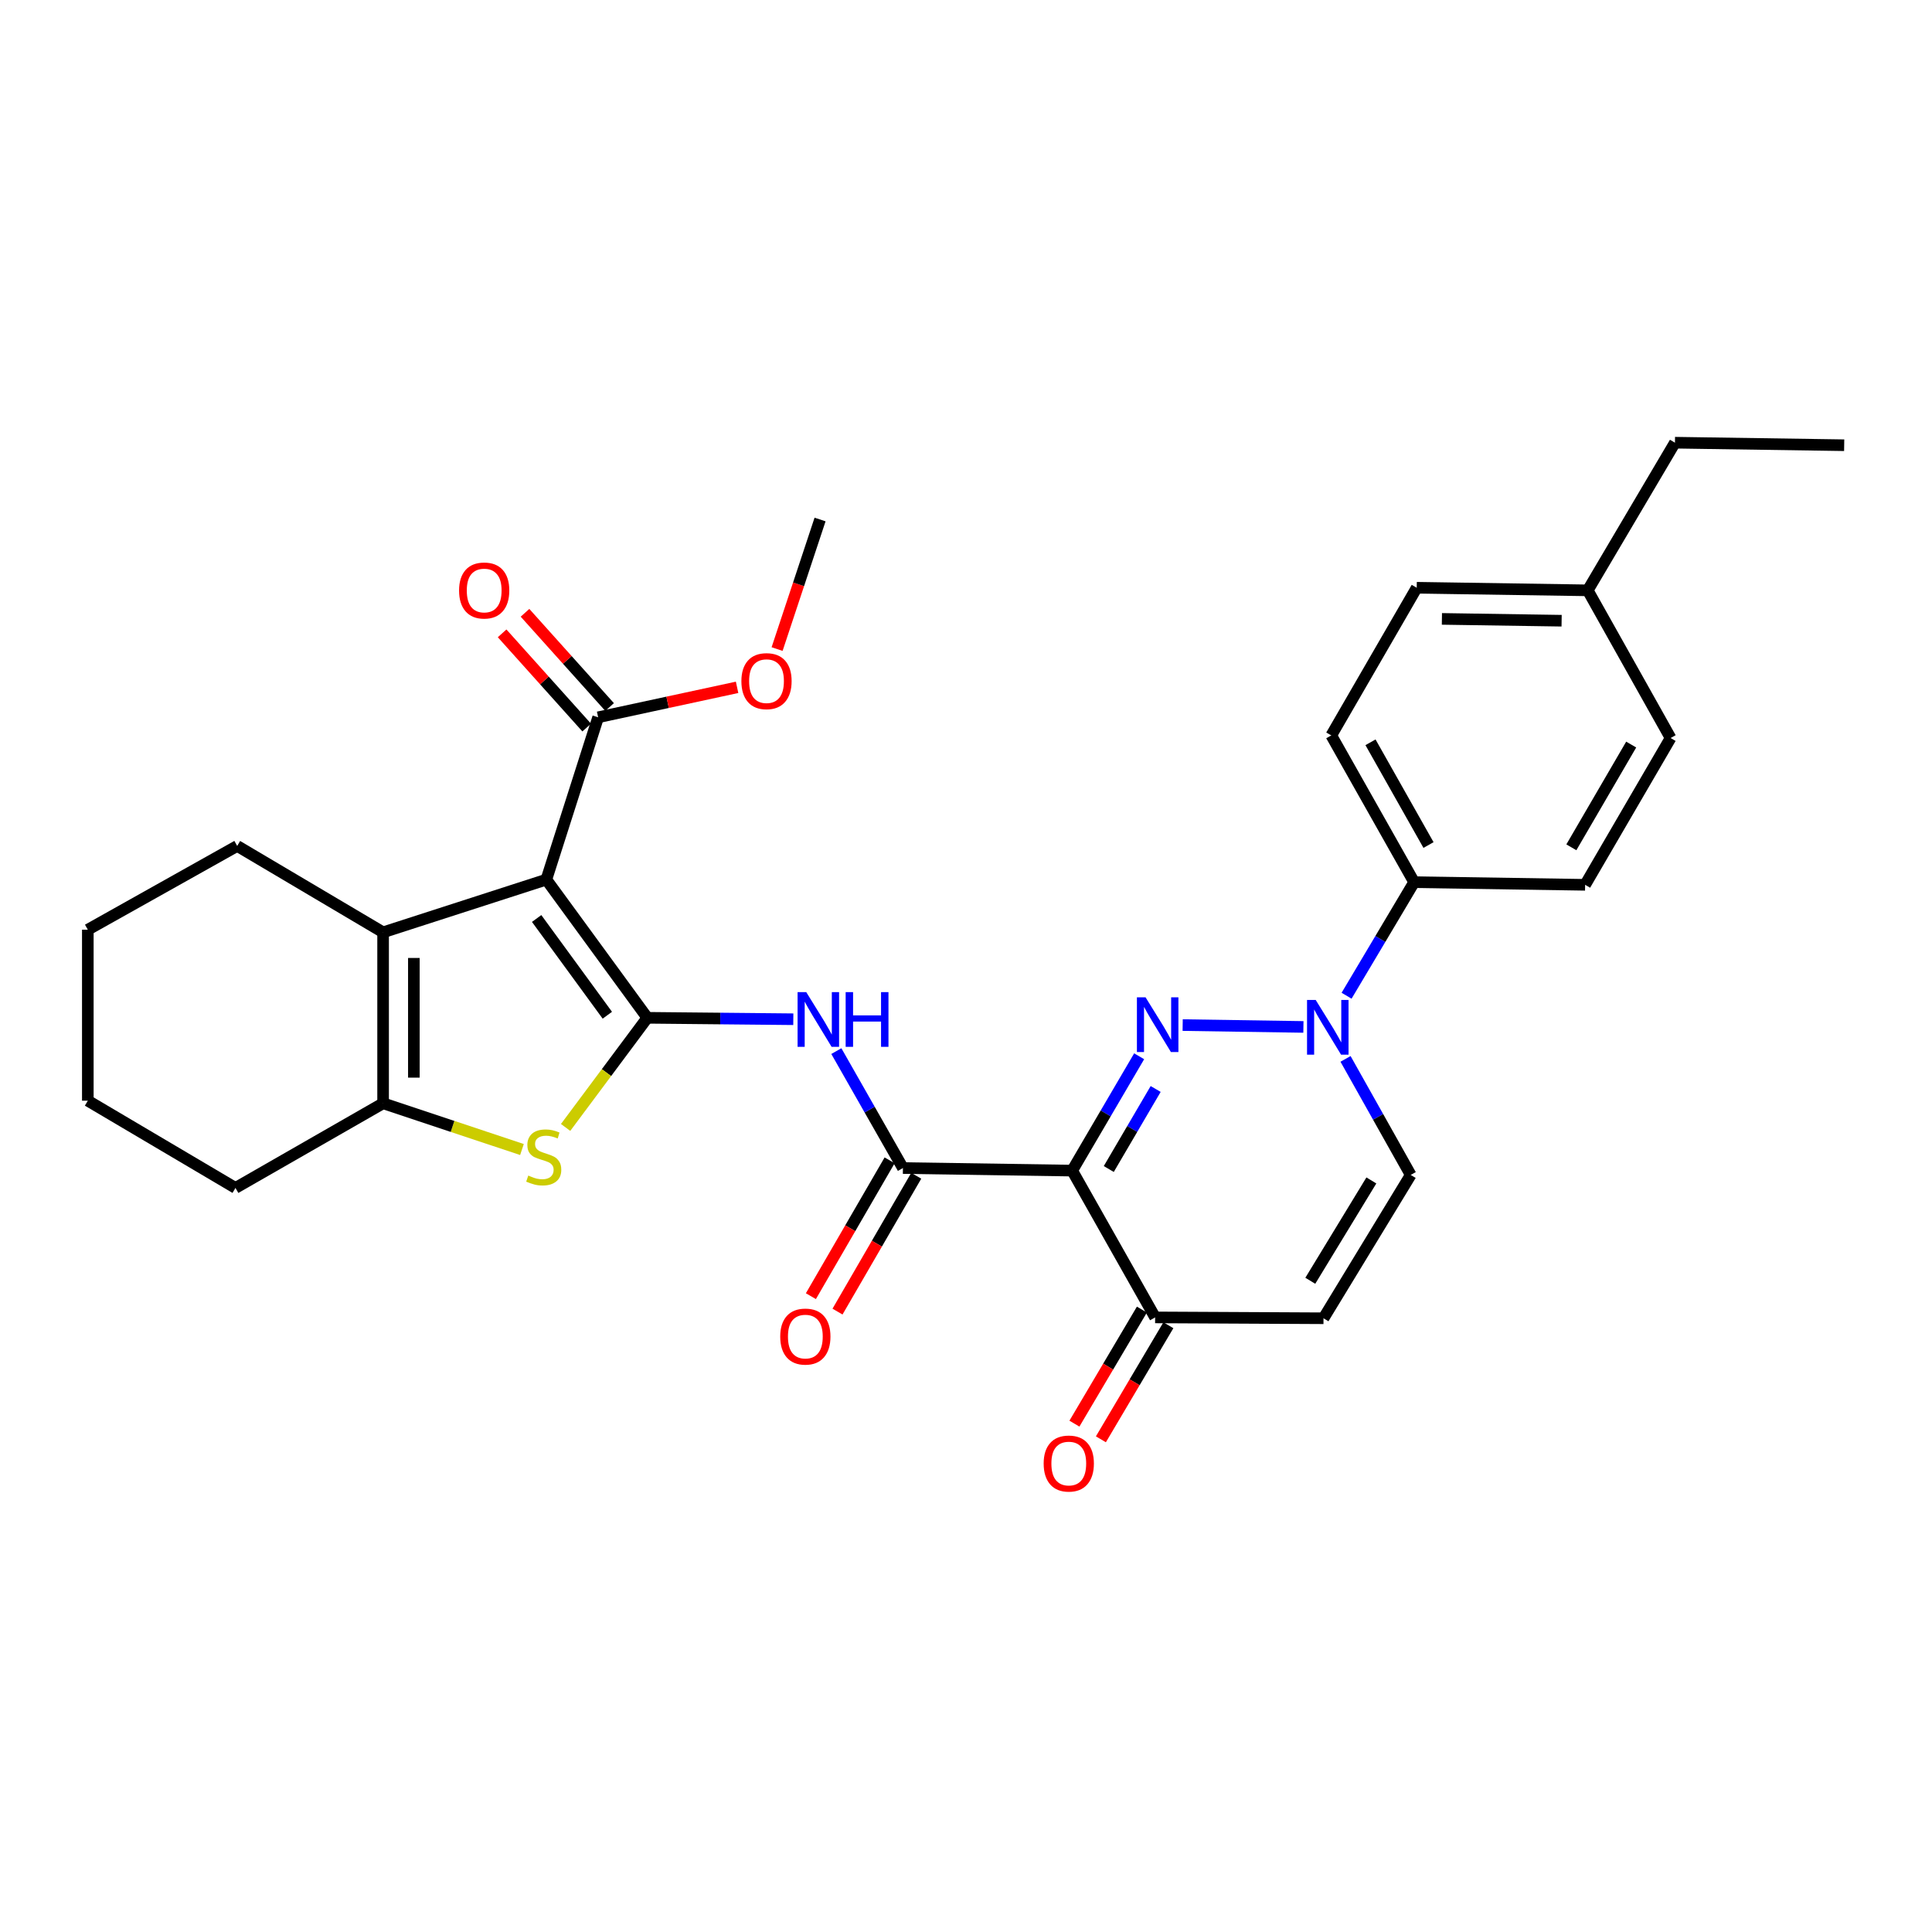 <?xml version='1.0' encoding='iso-8859-1'?>
<svg version='1.1' baseProfile='full'
              xmlns='http://www.w3.org/2000/svg'
                      xmlns:rdkit='http://www.rdkit.org/xml'
                      xmlns:xlink='http://www.w3.org/1999/xlink'
                  xml:space='preserve'
width='1000px' height='1000px' viewBox='0 0 1000 1000'>
<!-- END OF HEADER -->
<rect style='opacity:1.0;fill:#FFFFFF;stroke:none' width='1000' height='1000' x='0' y='0'> </rect>
<path class='bond-0' d='M 335.052,526.813 L 282.782,455.283' style='fill:none;fill-rule:evenodd;stroke:#000000;stroke-width:6px;stroke-linecap:butt;stroke-linejoin:miter;stroke-opacity:1' />
<path class='bond-0' d='M 314.353,525.479 L 277.765,475.408' style='fill:none;fill-rule:evenodd;stroke:#000000;stroke-width:6px;stroke-linecap:butt;stroke-linejoin:miter;stroke-opacity:1' />
<path class='bond-3' d='M 335.052,526.813 L 313.906,555.185' style='fill:none;fill-rule:evenodd;stroke:#000000;stroke-width:6px;stroke-linecap:butt;stroke-linejoin:miter;stroke-opacity:1' />
<path class='bond-3' d='M 313.906,555.185 L 292.76,583.558' style='fill:none;fill-rule:evenodd;stroke:#CCCC00;stroke-width:6px;stroke-linecap:butt;stroke-linejoin:miter;stroke-opacity:1' />
<path class='bond-7' d='M 335.052,526.813 L 372.834,527.183' style='fill:none;fill-rule:evenodd;stroke:#000000;stroke-width:6px;stroke-linecap:butt;stroke-linejoin:miter;stroke-opacity:1' />
<path class='bond-7' d='M 372.834,527.183 L 410.616,527.553' style='fill:none;fill-rule:evenodd;stroke:#0000FF;stroke-width:6px;stroke-linecap:butt;stroke-linejoin:miter;stroke-opacity:1' />
<path class='bond-5' d='M 282.782,455.283 L 198.291,482.568' style='fill:none;fill-rule:evenodd;stroke:#000000;stroke-width:6px;stroke-linecap:butt;stroke-linejoin:miter;stroke-opacity:1' />
<path class='bond-10' d='M 282.782,455.283 L 309.598,371.27' style='fill:none;fill-rule:evenodd;stroke:#000000;stroke-width:6px;stroke-linecap:butt;stroke-linejoin:miter;stroke-opacity:1' />
<path class='bond-1' d='M 589.627,546.727 L 572.293,576.317' style='fill:none;fill-rule:evenodd;stroke:#0000FF;stroke-width:6px;stroke-linecap:butt;stroke-linejoin:miter;stroke-opacity:1' />
<path class='bond-1' d='M 572.293,576.317 L 554.959,605.908' style='fill:none;fill-rule:evenodd;stroke:#000000;stroke-width:6px;stroke-linecap:butt;stroke-linejoin:miter;stroke-opacity:1' />
<path class='bond-1' d='M 598.168,563.654 L 586.034,584.367' style='fill:none;fill-rule:evenodd;stroke:#0000FF;stroke-width:6px;stroke-linecap:butt;stroke-linejoin:miter;stroke-opacity:1' />
<path class='bond-1' d='M 586.034,584.367 L 573.9,605.08' style='fill:none;fill-rule:evenodd;stroke:#000000;stroke-width:6px;stroke-linecap:butt;stroke-linejoin:miter;stroke-opacity:1' />
<path class='bond-4' d='M 612.146,530.578 L 674.643,531.538' style='fill:none;fill-rule:evenodd;stroke:#0000FF;stroke-width:6px;stroke-linecap:butt;stroke-linejoin:miter;stroke-opacity:1' />
<path class='bond-2' d='M 554.959,605.908 L 467.354,604.581' style='fill:none;fill-rule:evenodd;stroke:#000000;stroke-width:6px;stroke-linecap:butt;stroke-linejoin:miter;stroke-opacity:1' />
<path class='bond-9' d='M 554.959,605.908 L 597.895,681.888' style='fill:none;fill-rule:evenodd;stroke:#000000;stroke-width:6px;stroke-linecap:butt;stroke-linejoin:miter;stroke-opacity:1' />
<path class='bond-8' d='M 270.166,594.996 L 234.229,583.027' style='fill:none;fill-rule:evenodd;stroke:#CCCC00;stroke-width:6px;stroke-linecap:butt;stroke-linejoin:miter;stroke-opacity:1' />
<path class='bond-8' d='M 234.229,583.027 L 198.291,571.058' style='fill:none;fill-rule:evenodd;stroke:#000000;stroke-width:6px;stroke-linecap:butt;stroke-linejoin:miter;stroke-opacity:1' />
<path class='bond-13' d='M 696.986,515.387 L 714.472,485.999' style='fill:none;fill-rule:evenodd;stroke:#0000FF;stroke-width:6px;stroke-linecap:butt;stroke-linejoin:miter;stroke-opacity:1' />
<path class='bond-13' d='M 714.472,485.999 L 731.957,456.61' style='fill:none;fill-rule:evenodd;stroke:#000000;stroke-width:6px;stroke-linecap:butt;stroke-linejoin:miter;stroke-opacity:1' />
<path class='bond-32' d='M 696.447,548.083 L 713.317,578.115' style='fill:none;fill-rule:evenodd;stroke:#0000FF;stroke-width:6px;stroke-linecap:butt;stroke-linejoin:miter;stroke-opacity:1' />
<path class='bond-32' d='M 713.317,578.115 L 730.188,608.146' style='fill:none;fill-rule:evenodd;stroke:#000000;stroke-width:6px;stroke-linecap:butt;stroke-linejoin:miter;stroke-opacity:1' />
<path class='bond-20' d='M 198.291,482.568 L 122.771,437.863' style='fill:none;fill-rule:evenodd;stroke:#000000;stroke-width:6px;stroke-linecap:butt;stroke-linejoin:miter;stroke-opacity:1' />
<path class='bond-30' d='M 198.291,482.568 L 198.291,571.058' style='fill:none;fill-rule:evenodd;stroke:#000000;stroke-width:6px;stroke-linecap:butt;stroke-linejoin:miter;stroke-opacity:1' />
<path class='bond-30' d='M 214.216,495.842 L 214.216,557.785' style='fill:none;fill-rule:evenodd;stroke:#000000;stroke-width:6px;stroke-linecap:butt;stroke-linejoin:miter;stroke-opacity:1' />
<path class='bond-6' d='M 467.354,604.581 L 450.122,574.317' style='fill:none;fill-rule:evenodd;stroke:#000000;stroke-width:6px;stroke-linecap:butt;stroke-linejoin:miter;stroke-opacity:1' />
<path class='bond-6' d='M 450.122,574.317 L 432.891,544.052' style='fill:none;fill-rule:evenodd;stroke:#0000FF;stroke-width:6px;stroke-linecap:butt;stroke-linejoin:miter;stroke-opacity:1' />
<path class='bond-14' d='M 460.465,600.588 L 440.09,635.741' style='fill:none;fill-rule:evenodd;stroke:#000000;stroke-width:6px;stroke-linecap:butt;stroke-linejoin:miter;stroke-opacity:1' />
<path class='bond-14' d='M 440.09,635.741 L 419.715,670.895' style='fill:none;fill-rule:evenodd;stroke:#FF0000;stroke-width:6px;stroke-linecap:butt;stroke-linejoin:miter;stroke-opacity:1' />
<path class='bond-14' d='M 474.243,608.573 L 453.868,643.727' style='fill:none;fill-rule:evenodd;stroke:#000000;stroke-width:6px;stroke-linecap:butt;stroke-linejoin:miter;stroke-opacity:1' />
<path class='bond-14' d='M 453.868,643.727 L 433.493,678.881' style='fill:none;fill-rule:evenodd;stroke:#FF0000;stroke-width:6px;stroke-linecap:butt;stroke-linejoin:miter;stroke-opacity:1' />
<path class='bond-24' d='M 198.291,571.058 L 121.877,614.87' style='fill:none;fill-rule:evenodd;stroke:#000000;stroke-width:6px;stroke-linecap:butt;stroke-linejoin:miter;stroke-opacity:1' />
<path class='bond-11' d='M 597.895,681.888 L 685.04,682.33' style='fill:none;fill-rule:evenodd;stroke:#000000;stroke-width:6px;stroke-linecap:butt;stroke-linejoin:miter;stroke-opacity:1' />
<path class='bond-16' d='M 591.042,677.834 L 573.578,707.354' style='fill:none;fill-rule:evenodd;stroke:#000000;stroke-width:6px;stroke-linecap:butt;stroke-linejoin:miter;stroke-opacity:1' />
<path class='bond-16' d='M 573.578,707.354 L 556.115,736.875' style='fill:none;fill-rule:evenodd;stroke:#FF0000;stroke-width:6px;stroke-linecap:butt;stroke-linejoin:miter;stroke-opacity:1' />
<path class='bond-16' d='M 604.748,685.942 L 587.285,715.462' style='fill:none;fill-rule:evenodd;stroke:#000000;stroke-width:6px;stroke-linecap:butt;stroke-linejoin:miter;stroke-opacity:1' />
<path class='bond-16' d='M 587.285,715.462 L 569.821,744.983' style='fill:none;fill-rule:evenodd;stroke:#FF0000;stroke-width:6px;stroke-linecap:butt;stroke-linejoin:miter;stroke-opacity:1' />
<path class='bond-15' d='M 315.524,365.951 L 293.635,341.567' style='fill:none;fill-rule:evenodd;stroke:#000000;stroke-width:6px;stroke-linecap:butt;stroke-linejoin:miter;stroke-opacity:1' />
<path class='bond-15' d='M 293.635,341.567 L 271.746,317.183' style='fill:none;fill-rule:evenodd;stroke:#FF0000;stroke-width:6px;stroke-linecap:butt;stroke-linejoin:miter;stroke-opacity:1' />
<path class='bond-15' d='M 303.673,376.589 L 281.784,352.205' style='fill:none;fill-rule:evenodd;stroke:#000000;stroke-width:6px;stroke-linecap:butt;stroke-linejoin:miter;stroke-opacity:1' />
<path class='bond-15' d='M 281.784,352.205 L 259.896,327.821' style='fill:none;fill-rule:evenodd;stroke:#FF0000;stroke-width:6px;stroke-linecap:butt;stroke-linejoin:miter;stroke-opacity:1' />
<path class='bond-19' d='M 309.598,371.27 L 345.557,363.516' style='fill:none;fill-rule:evenodd;stroke:#000000;stroke-width:6px;stroke-linecap:butt;stroke-linejoin:miter;stroke-opacity:1' />
<path class='bond-19' d='M 345.557,363.516 L 381.515,355.762' style='fill:none;fill-rule:evenodd;stroke:#FF0000;stroke-width:6px;stroke-linecap:butt;stroke-linejoin:miter;stroke-opacity:1' />
<path class='bond-12' d='M 685.04,682.33 L 730.188,608.146' style='fill:none;fill-rule:evenodd;stroke:#000000;stroke-width:6px;stroke-linecap:butt;stroke-linejoin:miter;stroke-opacity:1' />
<path class='bond-12' d='M 678.209,662.923 L 709.812,610.995' style='fill:none;fill-rule:evenodd;stroke:#000000;stroke-width:6px;stroke-linecap:butt;stroke-linejoin:miter;stroke-opacity:1' />
<path class='bond-17' d='M 731.957,456.61 L 689.066,380.648' style='fill:none;fill-rule:evenodd;stroke:#000000;stroke-width:6px;stroke-linecap:butt;stroke-linejoin:miter;stroke-opacity:1' />
<path class='bond-17' d='M 739.391,437.386 L 709.367,384.212' style='fill:none;fill-rule:evenodd;stroke:#000000;stroke-width:6px;stroke-linecap:butt;stroke-linejoin:miter;stroke-opacity:1' />
<path class='bond-18' d='M 731.957,456.61 L 820.456,457.982' style='fill:none;fill-rule:evenodd;stroke:#000000;stroke-width:6px;stroke-linecap:butt;stroke-linejoin:miter;stroke-opacity:1' />
<path class='bond-22' d='M 689.066,380.648 L 733.293,304.216' style='fill:none;fill-rule:evenodd;stroke:#000000;stroke-width:6px;stroke-linecap:butt;stroke-linejoin:miter;stroke-opacity:1' />
<path class='bond-21' d='M 820.456,457.982 L 864.702,382.001' style='fill:none;fill-rule:evenodd;stroke:#000000;stroke-width:6px;stroke-linecap:butt;stroke-linejoin:miter;stroke-opacity:1' />
<path class='bond-21' d='M 813.331,438.571 L 844.303,385.385' style='fill:none;fill-rule:evenodd;stroke:#000000;stroke-width:6px;stroke-linecap:butt;stroke-linejoin:miter;stroke-opacity:1' />
<path class='bond-26' d='M 402.223,335.957 L 413.342,302.427' style='fill:none;fill-rule:evenodd;stroke:#FF0000;stroke-width:6px;stroke-linecap:butt;stroke-linejoin:miter;stroke-opacity:1' />
<path class='bond-26' d='M 413.342,302.427 L 424.462,268.898' style='fill:none;fill-rule:evenodd;stroke:#000000;stroke-width:6px;stroke-linecap:butt;stroke-linejoin:miter;stroke-opacity:1' />
<path class='bond-27' d='M 122.771,437.863 L 45.455,481.214' style='fill:none;fill-rule:evenodd;stroke:#000000;stroke-width:6px;stroke-linecap:butt;stroke-linejoin:miter;stroke-opacity:1' />
<path class='bond-23' d='M 864.702,382.001 L 821.81,305.561' style='fill:none;fill-rule:evenodd;stroke:#000000;stroke-width:6px;stroke-linecap:butt;stroke-linejoin:miter;stroke-opacity:1' />
<path class='bond-33' d='M 733.293,304.216 L 821.81,305.561' style='fill:none;fill-rule:evenodd;stroke:#000000;stroke-width:6px;stroke-linecap:butt;stroke-linejoin:miter;stroke-opacity:1' />
<path class='bond-33' d='M 746.329,320.341 L 808.291,321.282' style='fill:none;fill-rule:evenodd;stroke:#000000;stroke-width:6px;stroke-linecap:butt;stroke-linejoin:miter;stroke-opacity:1' />
<path class='bond-25' d='M 821.81,305.561 L 866.949,229.138' style='fill:none;fill-rule:evenodd;stroke:#000000;stroke-width:6px;stroke-linecap:butt;stroke-linejoin:miter;stroke-opacity:1' />
<path class='bond-28' d='M 121.877,614.87 L 45.455,569.714' style='fill:none;fill-rule:evenodd;stroke:#000000;stroke-width:6px;stroke-linecap:butt;stroke-linejoin:miter;stroke-opacity:1' />
<path class='bond-29' d='M 866.949,229.138 L 954.545,230.448' style='fill:none;fill-rule:evenodd;stroke:#000000;stroke-width:6px;stroke-linecap:butt;stroke-linejoin:miter;stroke-opacity:1' />
<path class='bond-31' d='M 45.455,481.214 L 45.455,569.714' style='fill:none;fill-rule:evenodd;stroke:#000000;stroke-width:6px;stroke-linecap:butt;stroke-linejoin:miter;stroke-opacity:1' />
<path  class='atom-2' d='M 592.944 516.219
L 602.224 531.219
Q 603.144 532.699, 604.624 535.379
Q 606.104 538.059, 606.184 538.219
L 606.184 516.219
L 609.944 516.219
L 609.944 544.539
L 606.064 544.539
L 596.104 528.139
Q 594.944 526.219, 593.704 524.019
Q 592.504 521.819, 592.144 521.139
L 592.144 544.539
L 588.464 544.539
L 588.464 516.219
L 592.944 516.219
' fill='#0000FF'/>
<path  class='atom-4' d='M 273.437 608.47
Q 273.757 608.59, 275.077 609.15
Q 276.397 609.71, 277.837 610.07
Q 279.317 610.39, 280.757 610.39
Q 283.437 610.39, 284.997 609.11
Q 286.557 607.79, 286.557 605.51
Q 286.557 603.95, 285.757 602.99
Q 284.997 602.03, 283.797 601.51
Q 282.597 600.99, 280.597 600.39
Q 278.077 599.63, 276.557 598.91
Q 275.077 598.19, 273.997 596.67
Q 272.957 595.15, 272.957 592.59
Q 272.957 589.03, 275.357 586.83
Q 277.797 584.63, 282.597 584.63
Q 285.877 584.63, 289.597 586.19
L 288.677 589.27
Q 285.277 587.87, 282.717 587.87
Q 279.957 587.87, 278.437 589.03
Q 276.917 590.15, 276.957 592.11
Q 276.957 593.63, 277.717 594.55
Q 278.517 595.47, 279.637 595.99
Q 280.797 596.51, 282.717 597.11
Q 285.277 597.91, 286.797 598.71
Q 288.317 599.51, 289.397 601.15
Q 290.517 602.75, 290.517 605.51
Q 290.517 609.43, 287.877 611.55
Q 285.277 613.63, 280.917 613.63
Q 278.397 613.63, 276.477 613.07
Q 274.597 612.55, 272.357 611.63
L 273.437 608.47
' fill='#CCCC00'/>
<path  class='atom-5' d='M 681.001 517.572
L 690.281 532.572
Q 691.201 534.052, 692.681 536.732
Q 694.161 539.412, 694.241 539.572
L 694.241 517.572
L 698.001 517.572
L 698.001 545.892
L 694.121 545.892
L 684.161 529.492
Q 683.001 527.572, 681.761 525.372
Q 680.561 523.172, 680.201 522.492
L 680.201 545.892
L 676.521 545.892
L 676.521 517.572
L 681.001 517.572
' fill='#0000FF'/>
<path  class='atom-8' d='M 417.309 513.52
L 426.589 528.52
Q 427.509 530, 428.989 532.68
Q 430.469 535.36, 430.549 535.52
L 430.549 513.52
L 434.309 513.52
L 434.309 541.84
L 430.429 541.84
L 420.469 525.44
Q 419.309 523.52, 418.069 521.32
Q 416.869 519.12, 416.509 518.44
L 416.509 541.84
L 412.829 541.84
L 412.829 513.52
L 417.309 513.52
' fill='#0000FF'/>
<path  class='atom-8' d='M 437.709 513.52
L 441.549 513.52
L 441.549 525.56
L 456.029 525.56
L 456.029 513.52
L 459.869 513.52
L 459.869 541.84
L 456.029 541.84
L 456.029 528.76
L 441.549 528.76
L 441.549 541.84
L 437.709 541.84
L 437.709 513.52
' fill='#0000FF'/>
<path  class='atom-15' d='M 403.845 691.806
Q 403.845 685.006, 407.205 681.206
Q 410.565 677.406, 416.845 677.406
Q 423.125 677.406, 426.485 681.206
Q 429.845 685.006, 429.845 691.806
Q 429.845 698.686, 426.445 702.606
Q 423.045 706.486, 416.845 706.486
Q 410.605 706.486, 407.205 702.606
Q 403.845 698.726, 403.845 691.806
M 416.845 703.286
Q 421.165 703.286, 423.485 700.406
Q 425.845 697.486, 425.845 691.806
Q 425.845 686.246, 423.485 683.446
Q 421.165 680.606, 416.845 680.606
Q 412.525 680.606, 410.165 683.406
Q 407.845 686.206, 407.845 691.806
Q 407.845 697.526, 410.165 700.406
Q 412.525 703.286, 416.845 703.286
' fill='#FF0000'/>
<path  class='atom-16' d='M 237.614 305.641
Q 237.614 298.841, 240.974 295.041
Q 244.334 291.241, 250.614 291.241
Q 256.894 291.241, 260.254 295.041
Q 263.614 298.841, 263.614 305.641
Q 263.614 312.521, 260.214 316.441
Q 256.814 320.321, 250.614 320.321
Q 244.374 320.321, 240.974 316.441
Q 237.614 312.561, 237.614 305.641
M 250.614 317.121
Q 254.934 317.121, 257.254 314.241
Q 259.614 311.321, 259.614 305.641
Q 259.614 300.081, 257.254 297.281
Q 254.934 294.441, 250.614 294.441
Q 246.294 294.441, 243.934 297.241
Q 241.614 300.041, 241.614 305.641
Q 241.614 311.361, 243.934 314.241
Q 246.294 317.121, 250.614 317.121
' fill='#FF0000'/>
<path  class='atom-17' d='M 540.199 757.523
Q 540.199 750.723, 543.559 746.923
Q 546.919 743.123, 553.199 743.123
Q 559.479 743.123, 562.839 746.923
Q 566.199 750.723, 566.199 757.523
Q 566.199 764.403, 562.799 768.323
Q 559.399 772.203, 553.199 772.203
Q 546.959 772.203, 543.559 768.323
Q 540.199 764.443, 540.199 757.523
M 553.199 769.003
Q 557.519 769.003, 559.839 766.123
Q 562.199 763.203, 562.199 757.523
Q 562.199 751.963, 559.839 749.163
Q 557.519 746.323, 553.199 746.323
Q 548.879 746.323, 546.519 749.123
Q 544.199 751.923, 544.199 757.523
Q 544.199 763.243, 546.519 766.123
Q 548.879 769.003, 553.199 769.003
' fill='#FF0000'/>
<path  class='atom-20' d='M 383.744 352.558
Q 383.744 345.758, 387.104 341.958
Q 390.464 338.158, 396.744 338.158
Q 403.024 338.158, 406.384 341.958
Q 409.744 345.758, 409.744 352.558
Q 409.744 359.438, 406.344 363.358
Q 402.944 367.238, 396.744 367.238
Q 390.504 367.238, 387.104 363.358
Q 383.744 359.478, 383.744 352.558
M 396.744 364.038
Q 401.064 364.038, 403.384 361.158
Q 405.744 358.238, 405.744 352.558
Q 405.744 346.998, 403.384 344.198
Q 401.064 341.358, 396.744 341.358
Q 392.424 341.358, 390.064 344.158
Q 387.744 346.958, 387.744 352.558
Q 387.744 358.278, 390.064 361.158
Q 392.424 364.038, 396.744 364.038
' fill='#FF0000'/>
</svg>
